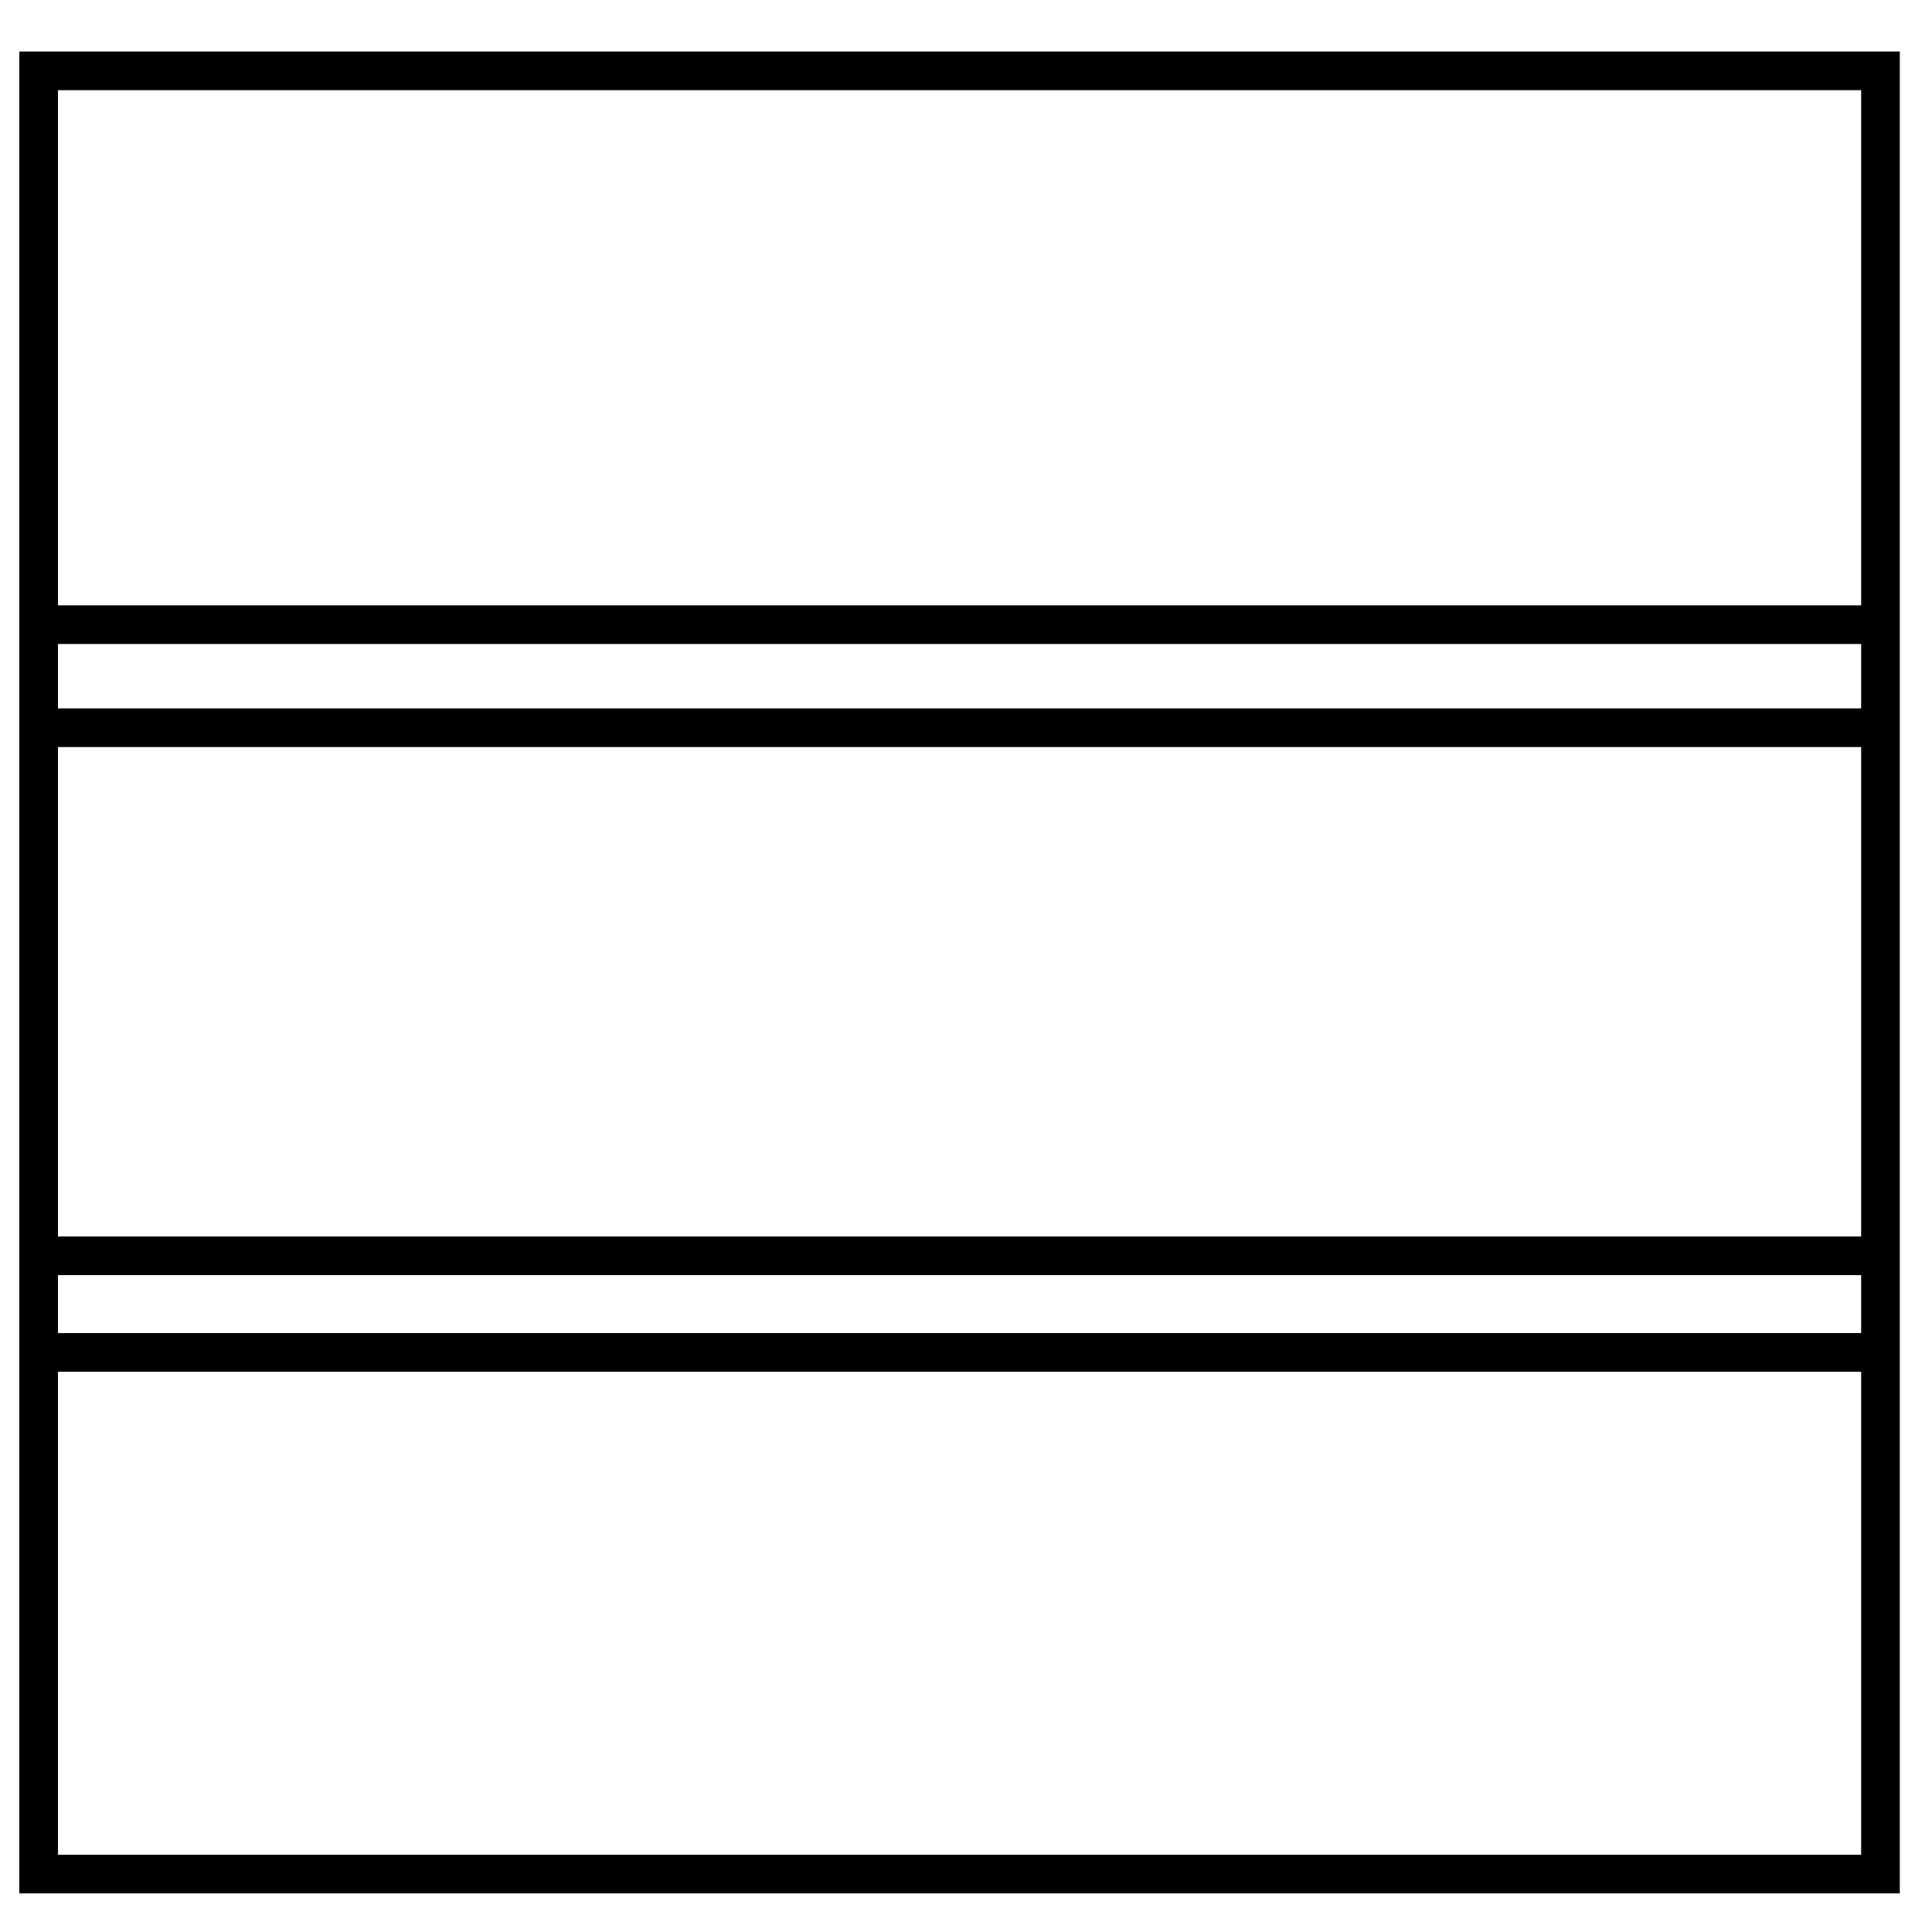 <?xml version="1.0" encoding="UTF-8"?><svg xmlns="http://www.w3.org/2000/svg" id="Layer_1" version="1.1" viewBox="0 0 30 30"><defs><style> .st0 { fill: none; stroke: #000; stroke-miterlimit: 10; stroke-width: .6px; } </style></defs><rect class="st0" x=".6" y="1.1" width="28.6" height="28"/><g><g><line class="st0" x1=".8" y1="9.7" x2="29.4" y2="9.7"/><line class="st0" x1=".7" y1="11.3" x2="29.3" y2="11.3"/></g><g><line class="st0" x1=".7" y1="19.5" x2="29.4" y2="19.5"/><line class="st0" x1=".6" y1="21" x2="29.3" y2="21"/></g></g></svg>
